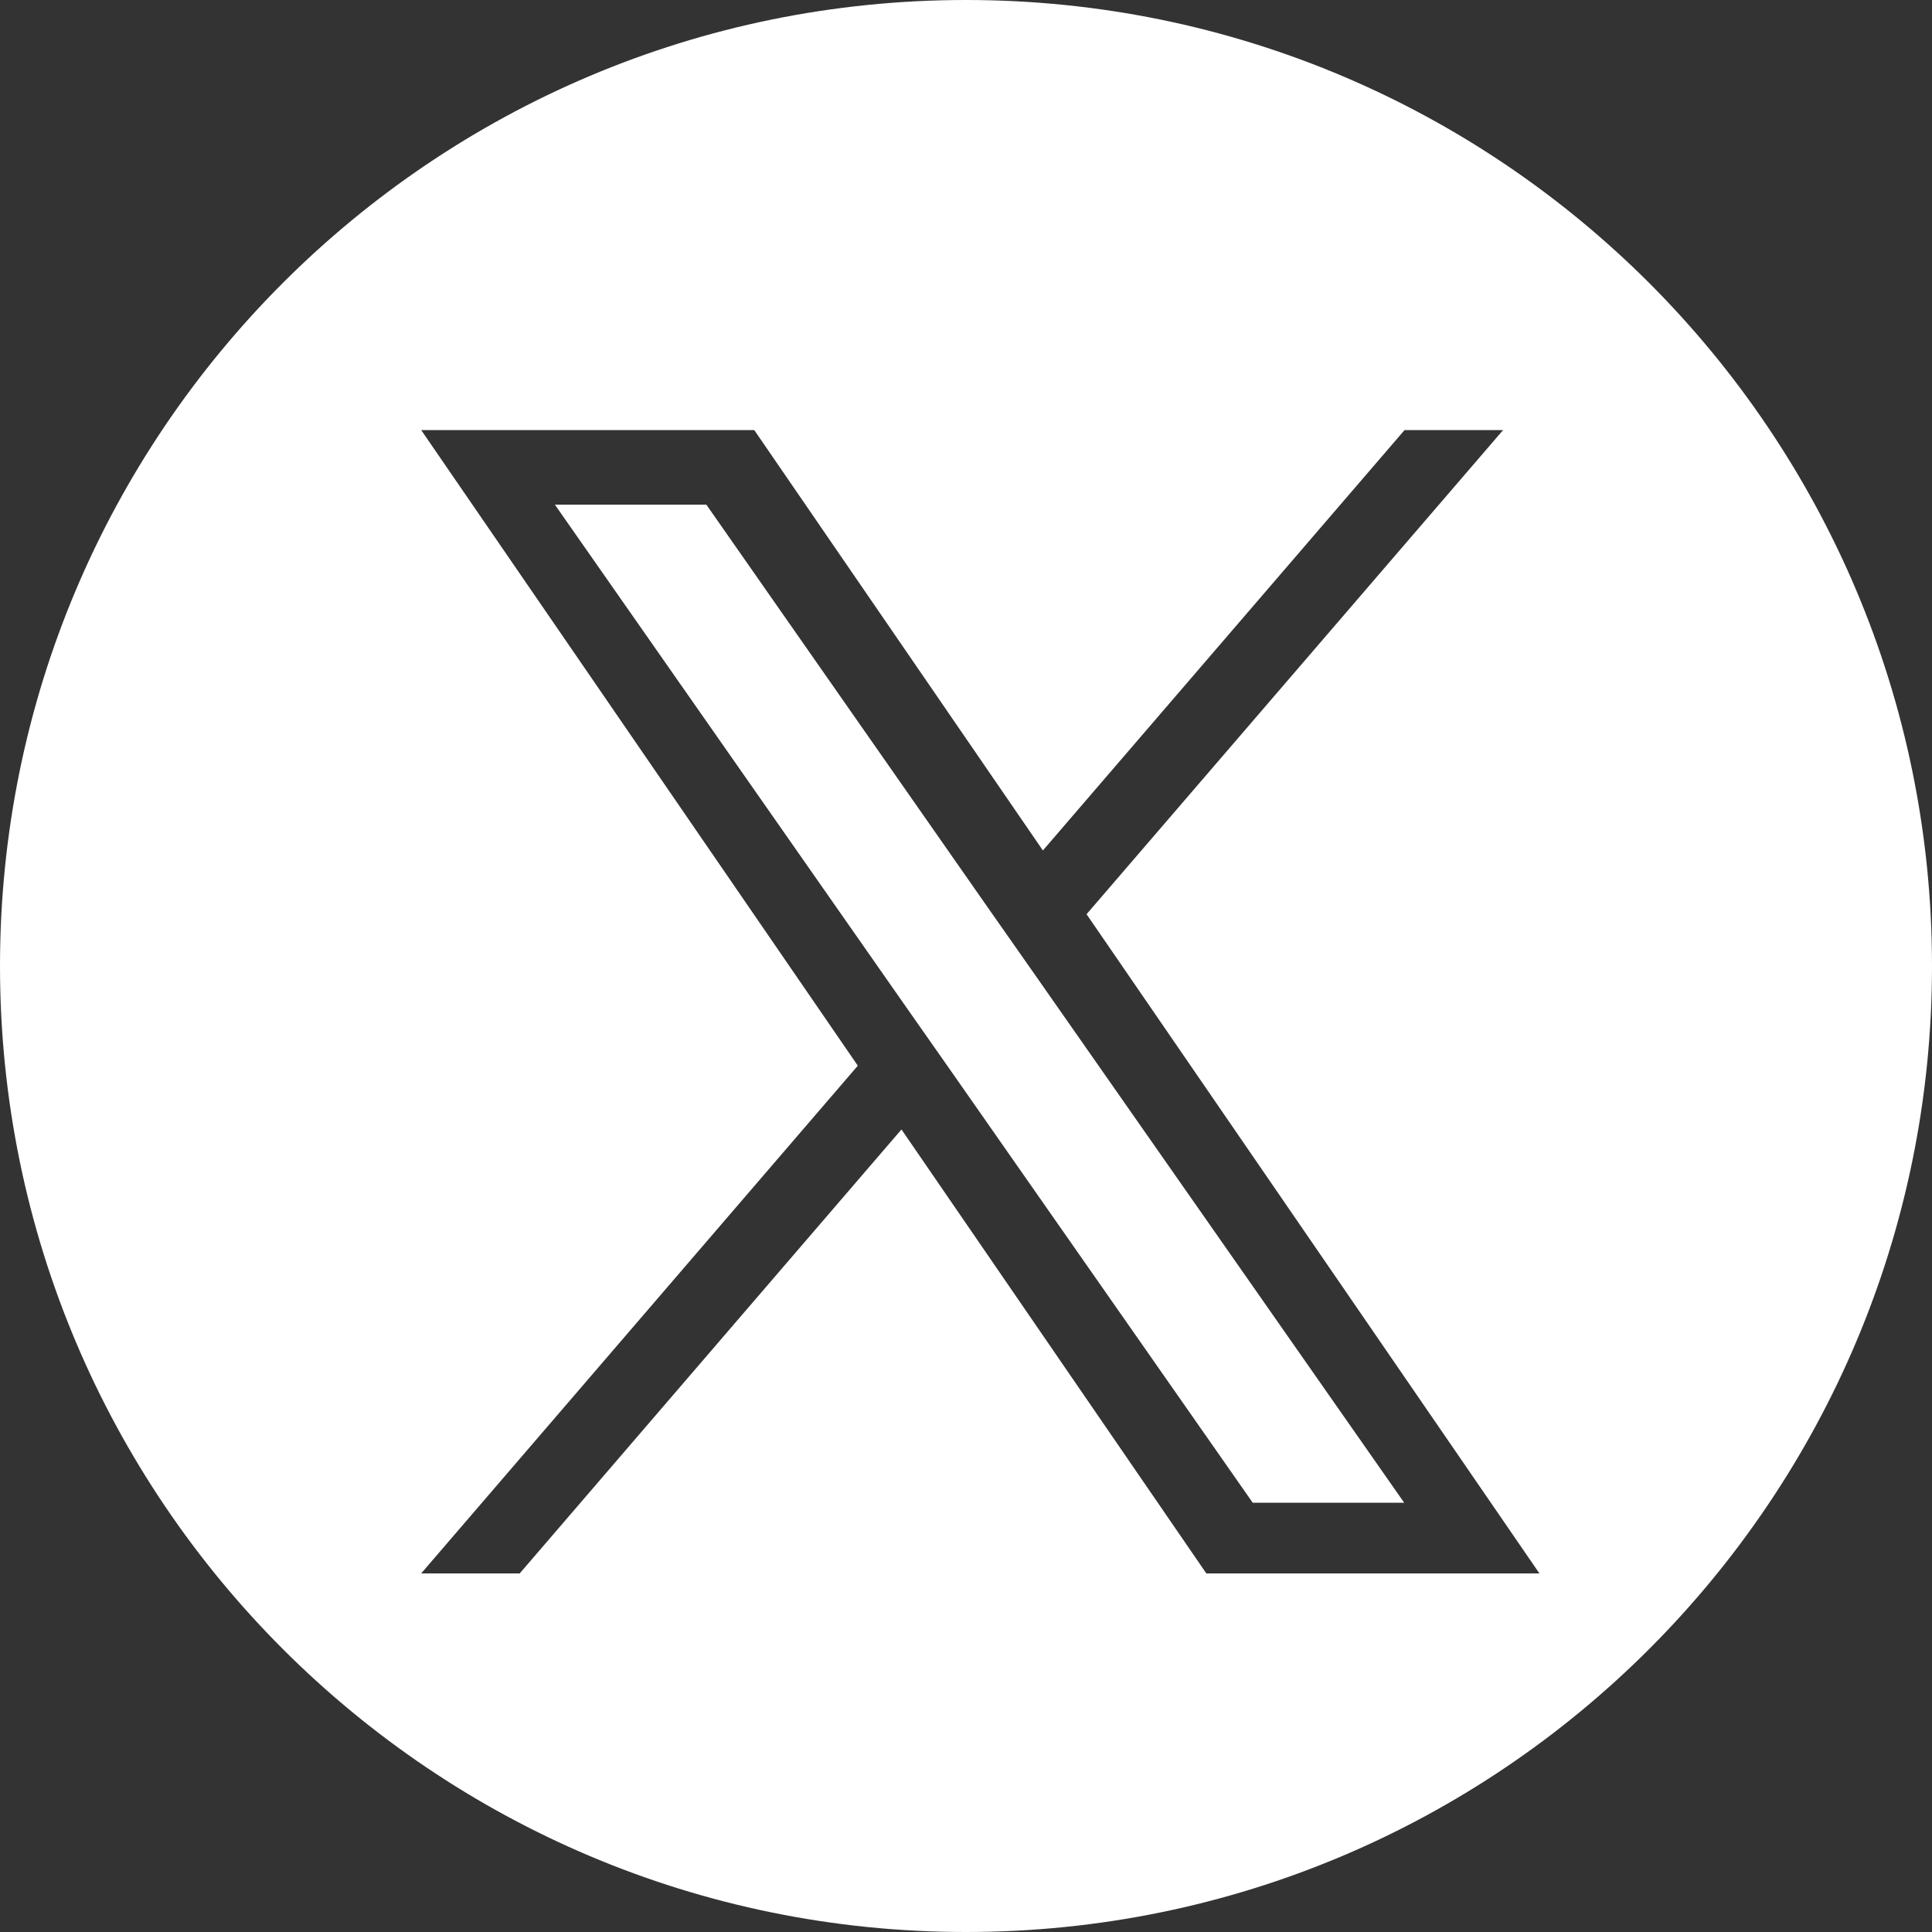 <svg xmlns="http://www.w3.org/2000/svg" width="50" height="50" viewBox="0 0 50 50">
  <rect x="0" y="0" width="50" height="50" fill="#333333" stroke="none"/>
  <defs>
    <style>
      .st0 {
        fill: #fff;
      }
    </style>
  </defs>
  <path class="st0" d="M50,25c0,13.81-11.19,25-25,25S0,38.81,0,25,11.19,0,25,0s25,11.19,25,25ZM28.12,23.66l10.78-12.53h-2.55l-9.36,10.88-7.47-10.88h-8.62l11.3,16.45-11.3,13.14h2.55l9.88-11.49,7.89,11.49h8.62l-11.72-17.06h0ZM24.62,27.73l-1.15-1.64-9.11-13.03h3.92l7.35,10.52,1.15,1.64,9.56,13.67h-3.92l-7.8-11.16h0Z"/>
</svg>